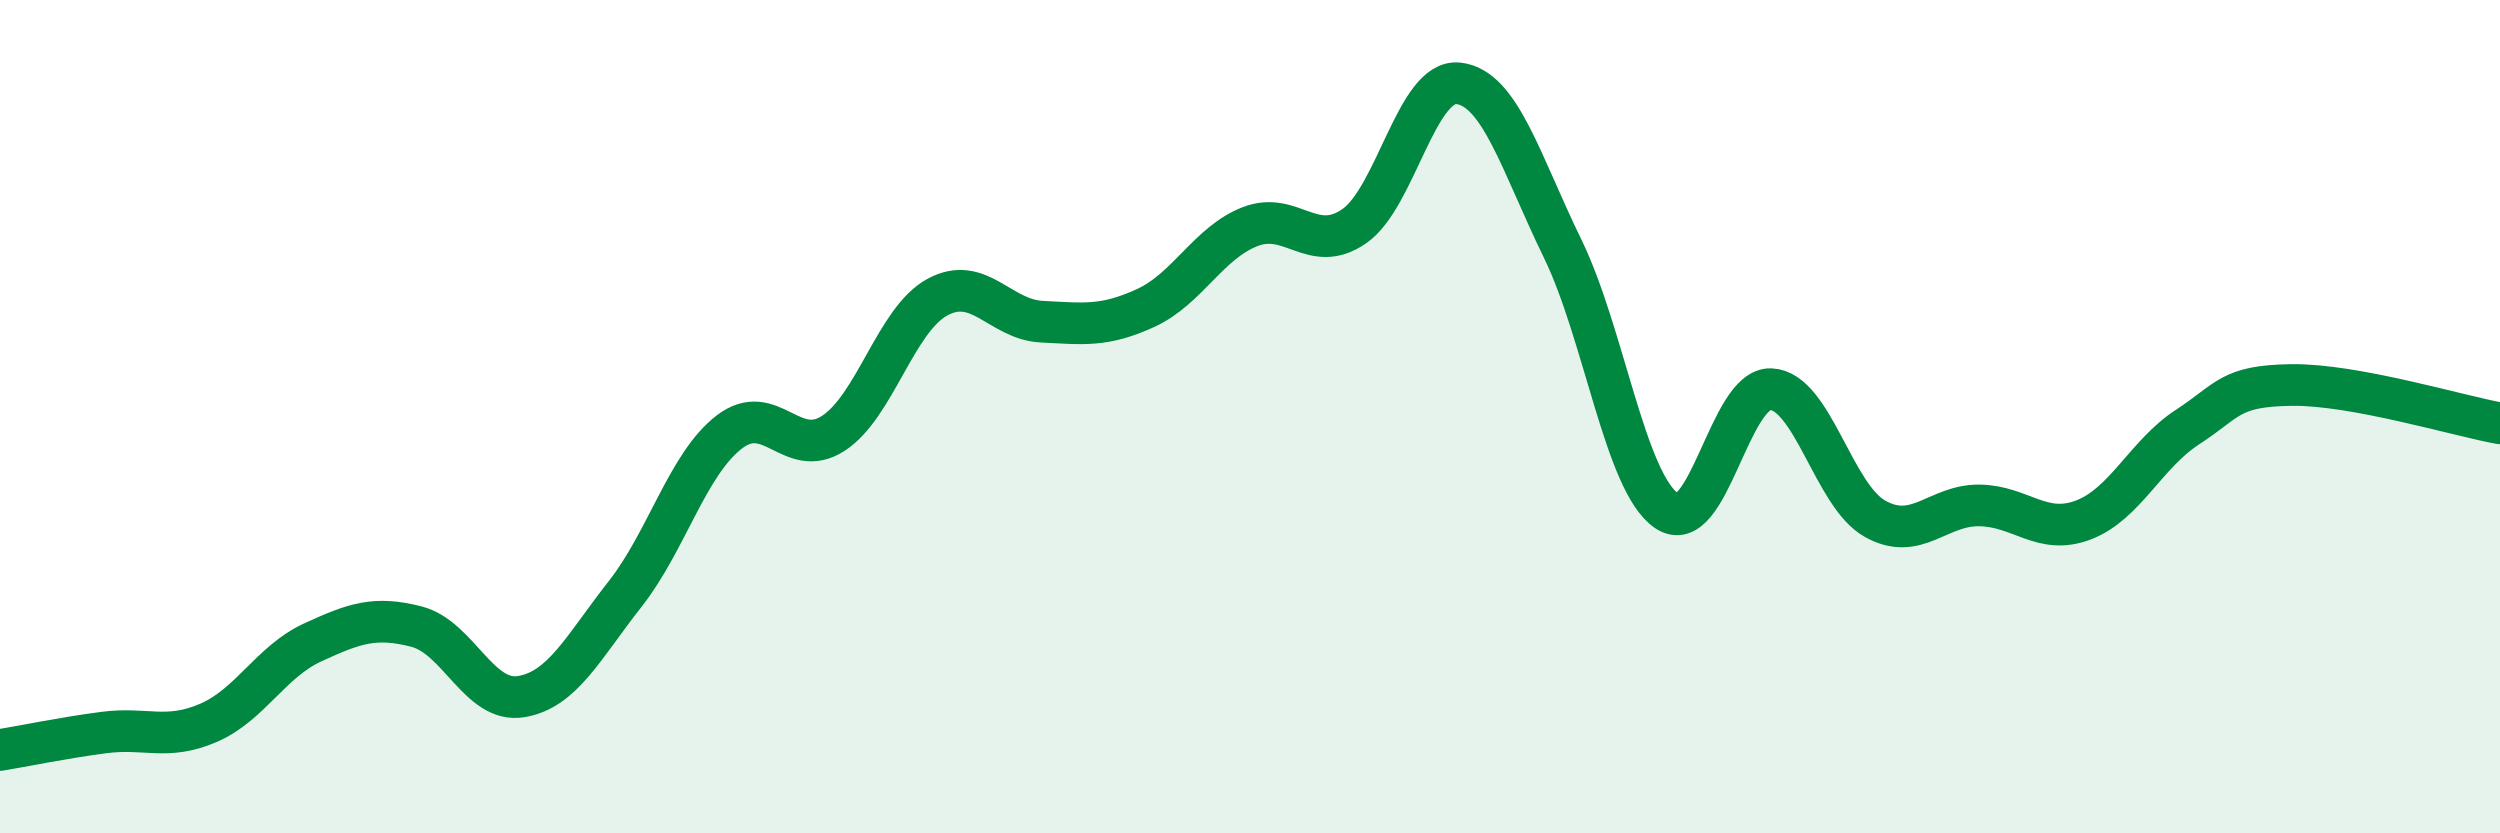 
    <svg width="60" height="20" viewBox="0 0 60 20" xmlns="http://www.w3.org/2000/svg">
      <path
        d="M 0,18 C 0.5,17.92 1.5,17.71 2.5,17.58 C 3.5,17.45 4,17.78 5,17.35 C 6,16.92 6.5,15.88 7.5,15.42 C 8.5,14.96 9,14.78 10,15.04 C 11,15.3 11.5,16.88 12.5,16.72 C 13.5,16.56 14,15.53 15,14.26 C 16,12.99 16.5,11.14 17.5,10.37 C 18.5,9.6 19,11.05 20,10.4 C 21,9.75 21.5,7.67 22.5,7.13 C 23.5,6.59 24,7.67 25,7.72 C 26,7.77 26.5,7.85 27.5,7.39 C 28.5,6.93 29,5.83 30,5.44 C 31,5.05 31.5,6.12 32.5,5.43 C 33.5,4.74 34,1.89 35,2 C 36,2.11 36.5,3.91 37.5,5.96 C 38.5,8.01 39,11.58 40,12.26 C 41,12.94 41.5,9.3 42.5,9.34 C 43.5,9.38 44,11.89 45,12.45 C 46,13.01 46.5,12.12 47.5,12.13 C 48.5,12.14 49,12.86 50,12.48 C 51,12.1 51.5,10.9 52.5,10.25 C 53.5,9.6 53.5,9.26 55,9.24 C 56.5,9.22 59,9.98 60,10.16L60 20L0 20Z"
        fill="#008740"
        opacity="0.1"
        stroke-linecap="round"
        stroke-linejoin="round"
      />
      <path
        d="M 0,18 C 0.5,17.92 1.5,17.71 2.5,17.58 C 3.5,17.45 4,17.78 5,17.35 C 6,16.92 6.5,15.88 7.5,15.42 C 8.5,14.96 9,14.78 10,15.04 C 11,15.3 11.5,16.88 12.5,16.72 C 13.5,16.56 14,15.53 15,14.26 C 16,12.99 16.5,11.14 17.5,10.37 C 18.5,9.6 19,11.05 20,10.4 C 21,9.75 21.5,7.67 22.5,7.13 C 23.5,6.59 24,7.67 25,7.72 C 26,7.77 26.5,7.85 27.5,7.39 C 28.5,6.93 29,5.83 30,5.44 C 31,5.05 31.5,6.12 32.5,5.43 C 33.5,4.74 34,1.89 35,2 C 36,2.11 36.5,3.91 37.5,5.96 C 38.5,8.01 39,11.58 40,12.26 C 41,12.94 41.5,9.3 42.5,9.34 C 43.5,9.38 44,11.89 45,12.45 C 46,13.01 46.5,12.12 47.5,12.13 C 48.5,12.14 49,12.86 50,12.48 C 51,12.1 51.5,10.9 52.5,10.25 C 53.5,9.6 53.5,9.26 55,9.24 C 56.5,9.22 59,9.98 60,10.16"
        stroke="#008740"
        stroke-width="1"
        fill="none"
        stroke-linecap="round"
        stroke-linejoin="round"
      />
    </svg>
  